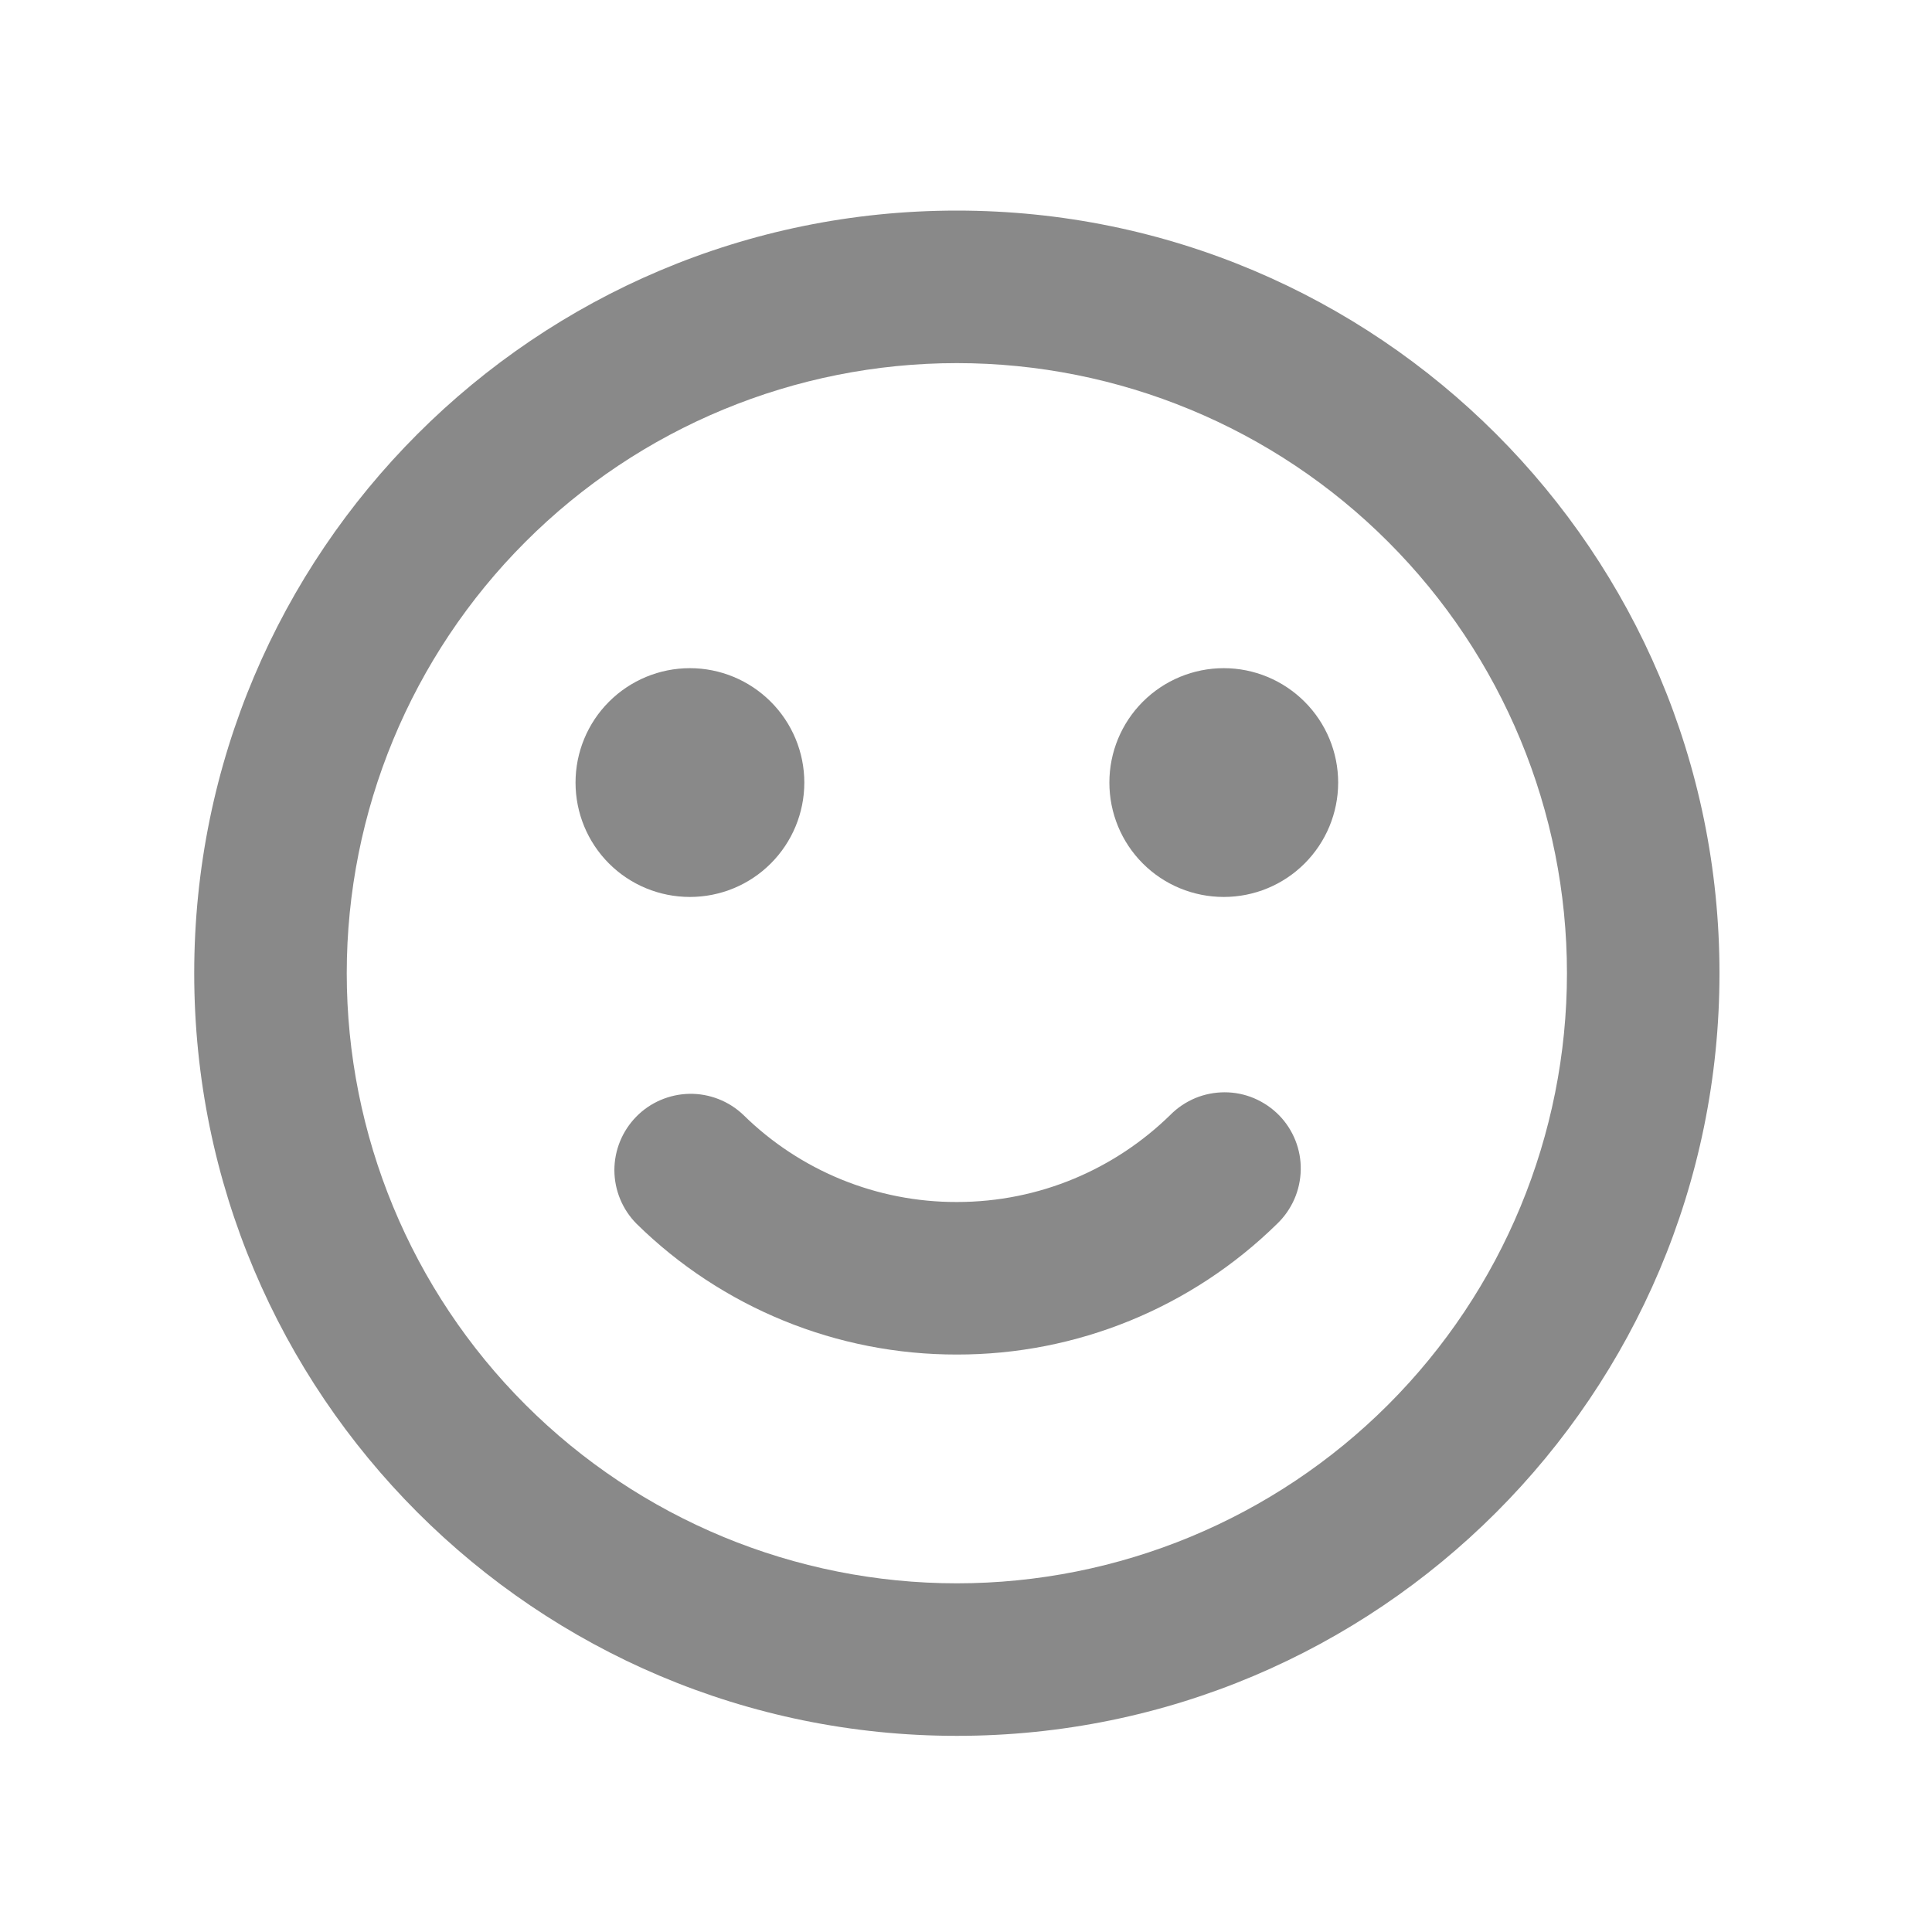 <svg width="19" height="19" viewBox="0 0 19 19" fill="none" xmlns="http://www.w3.org/2000/svg">
<g clip-path="url(#clip0_2563_3798)">
<path d="M9.41 2.071C13.552 2.071 16.91 5.429 16.91 9.571C16.91 13.713 13.552 17.071 9.41 17.071C5.267 17.071 1.91 13.713 1.91 9.571C1.91 5.429 5.267 2.071 9.41 2.071ZM9.41 3.571C7.818 3.571 6.292 4.203 5.167 5.329C4.042 6.454 3.41 7.98 3.41 9.571C3.41 11.163 4.042 12.689 5.167 13.814C6.292 14.939 7.818 15.571 9.41 15.571C11.001 15.571 12.527 14.939 13.652 13.814C14.777 12.689 15.41 11.163 15.41 9.571C15.41 7.98 14.777 6.454 13.652 5.329C12.527 4.203 11.001 3.571 9.41 3.571ZM11.51 10.964C11.58 10.893 11.663 10.838 11.755 10.799C11.847 10.761 11.945 10.742 12.044 10.742C12.144 10.742 12.242 10.762 12.334 10.801C12.425 10.84 12.508 10.896 12.578 10.967C12.648 11.038 12.702 11.122 12.739 11.214C12.776 11.307 12.794 11.405 12.792 11.505C12.79 11.604 12.769 11.702 12.729 11.793C12.689 11.884 12.632 11.966 12.56 12.035C11.719 12.861 10.588 13.323 9.41 13.321C8.232 13.323 7.1 12.861 6.26 12.035C6.121 11.895 6.043 11.706 6.042 11.509C6.042 11.312 6.119 11.123 6.257 10.982C6.395 10.841 6.583 10.761 6.78 10.757C6.977 10.754 7.167 10.828 7.31 10.964C7.87 11.515 8.624 11.823 9.41 11.821C10.227 11.821 10.967 11.495 11.51 10.964ZM6.785 6.571C7.083 6.571 7.369 6.69 7.58 6.901C7.791 7.112 7.91 7.398 7.91 7.696C7.91 7.995 7.791 8.281 7.58 8.492C7.369 8.703 7.083 8.821 6.785 8.821C6.486 8.821 6.2 8.703 5.989 8.492C5.778 8.281 5.66 7.995 5.66 7.696C5.66 7.398 5.778 7.112 5.989 6.901C6.2 6.69 6.486 6.571 6.785 6.571ZM12.035 6.571C12.333 6.571 12.619 6.69 12.83 6.901C13.041 7.112 13.16 7.398 13.16 7.696C13.16 7.995 13.041 8.281 12.83 8.492C12.619 8.703 12.333 8.821 12.035 8.821C11.736 8.821 11.45 8.703 11.239 8.492C11.028 8.281 10.91 7.995 10.91 7.696C10.91 7.398 11.028 7.112 11.239 6.901C11.45 6.69 11.736 6.571 12.035 6.571Z" fill="#898989"/>
</g>
<defs>
<clipPath id="clip0_2563_3798">
<rect width="18" height="18" fill="white" transform="translate(0.41 0.571)"/>
</clipPath>
</defs>
</svg>
